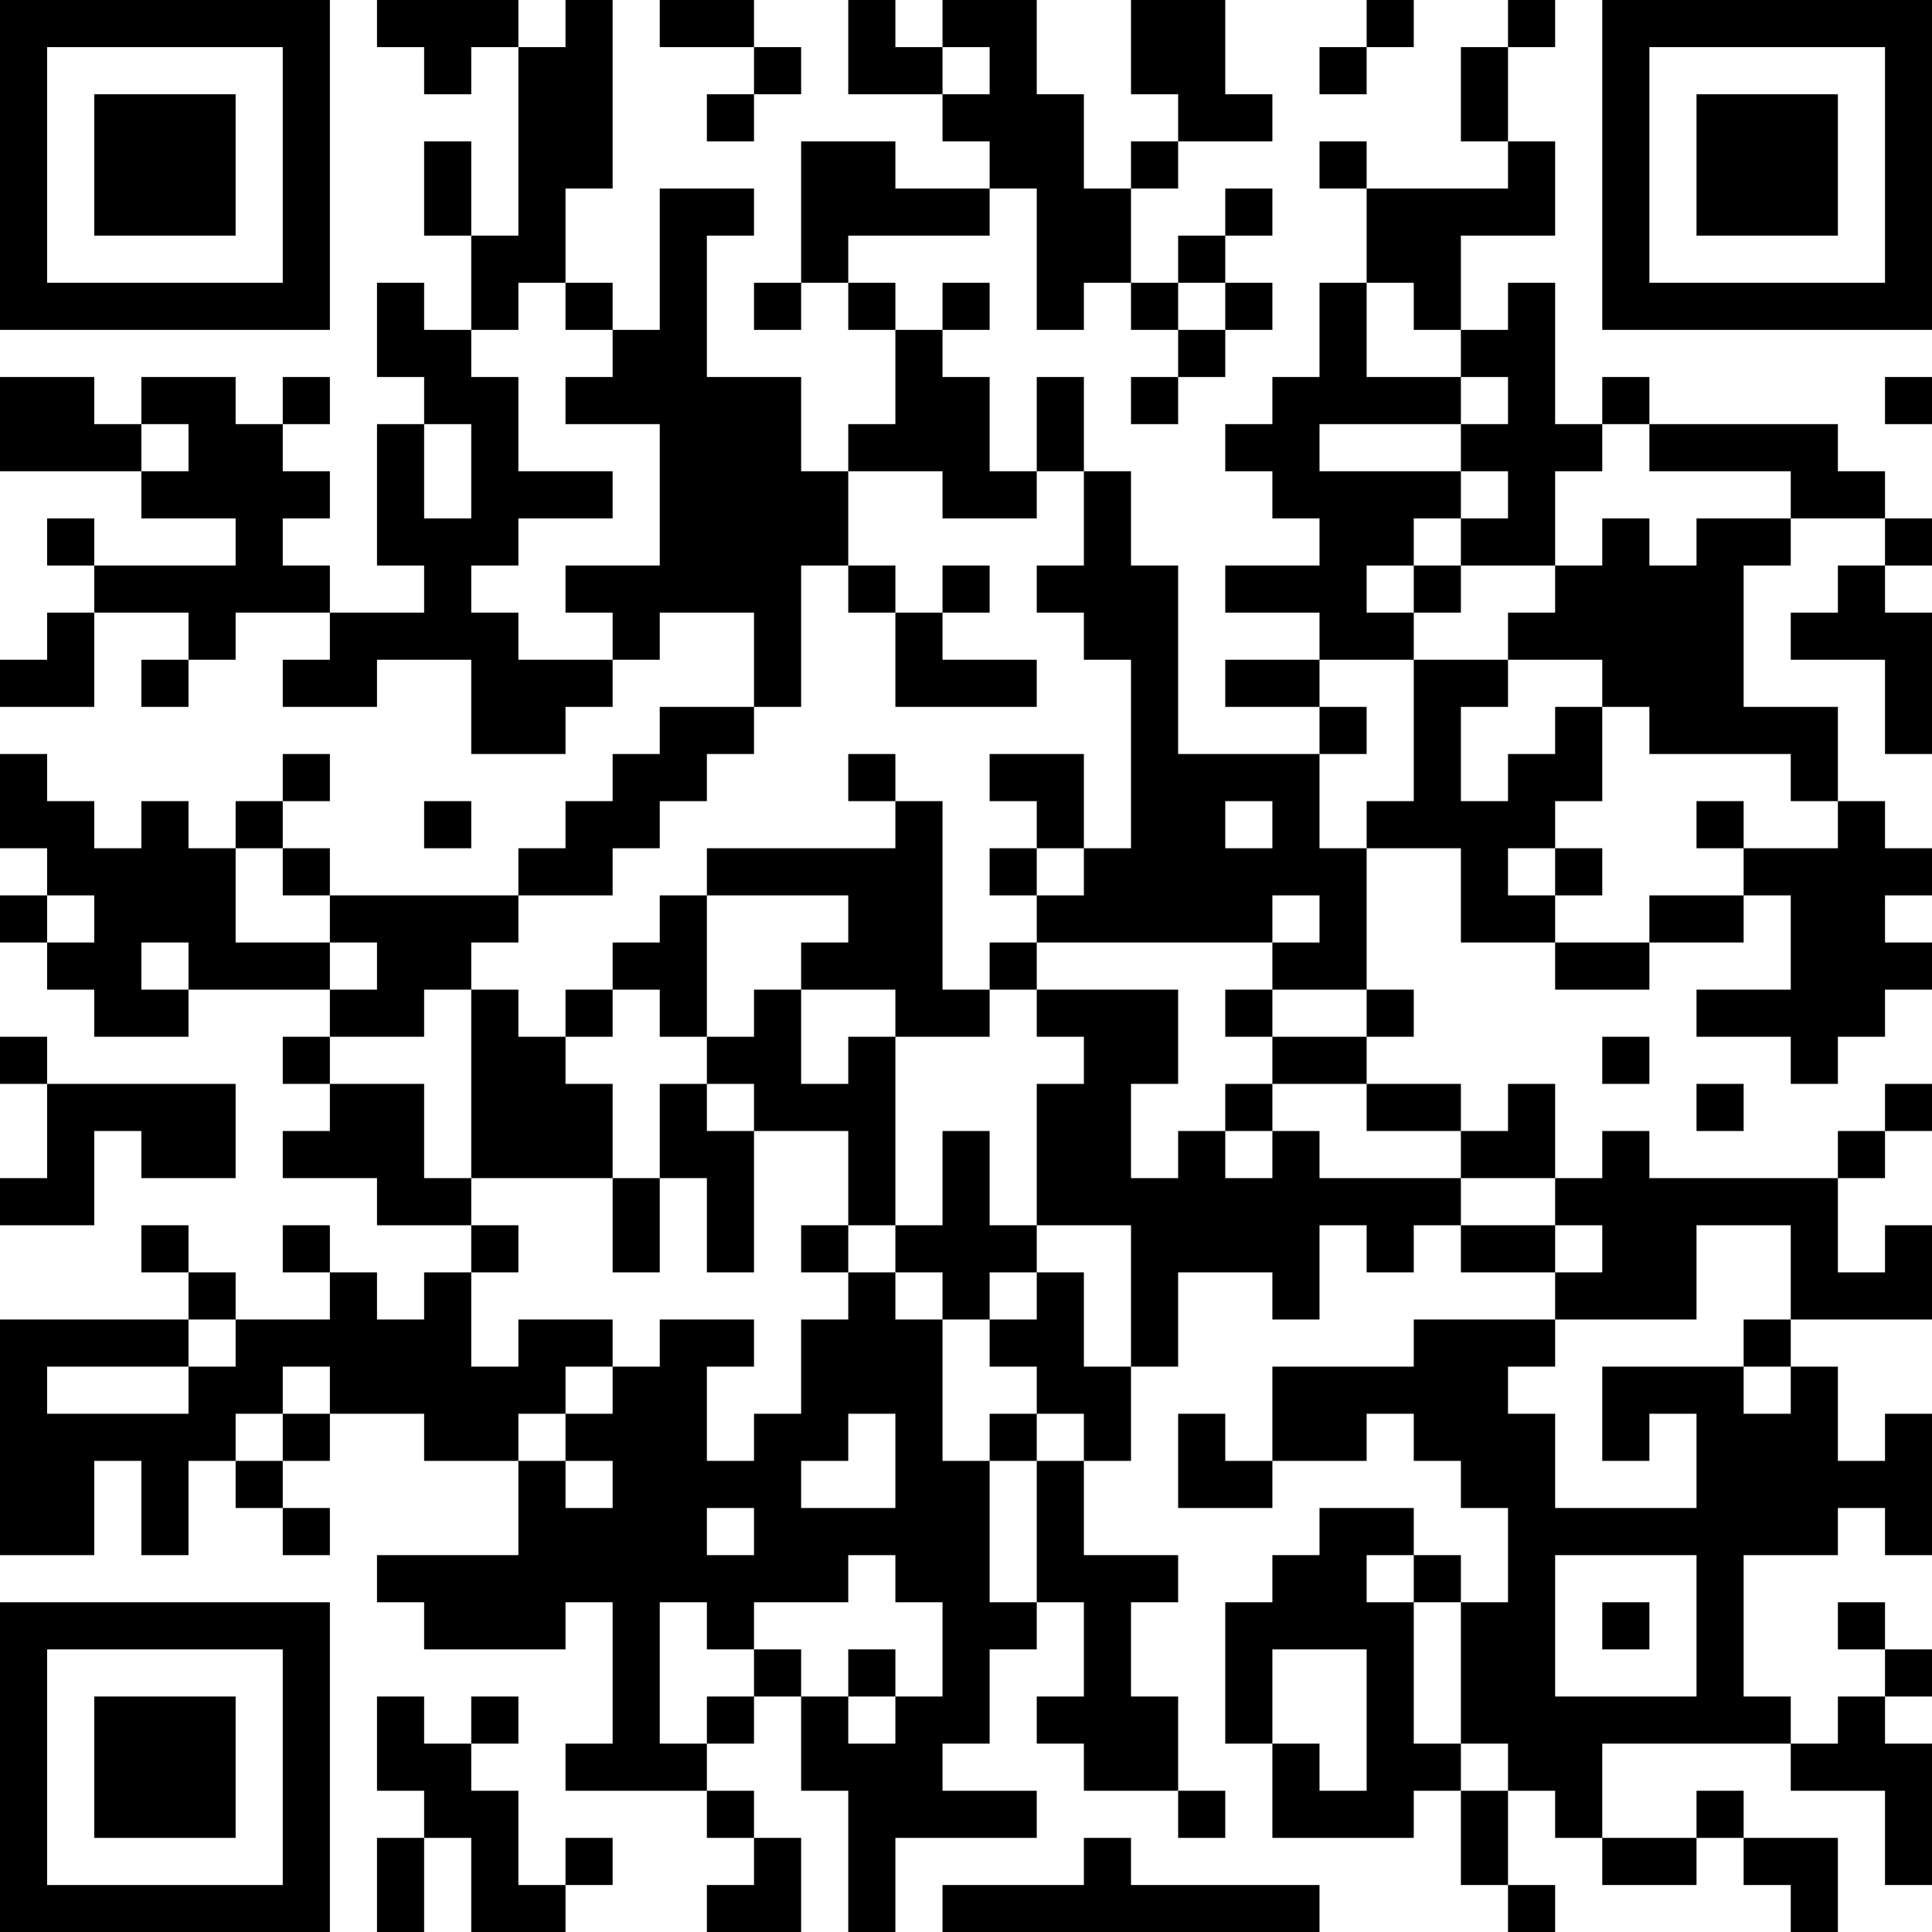 <?xml version="1.0" encoding="UTF-8"?>
<svg xmlns="http://www.w3.org/2000/svg" version="1.1" width="250" height="250" viewBox="0 0 250 250"><rect x="0" y="0" width="250" height="250" fill="#ffffff"/><g transform="scale(6.098)"><g transform="translate(0,0)"><path fill-rule="evenodd" d="M8 0L8 1L9 1L9 2L10 2L10 1L11 1L11 5L10 5L10 3L9 3L9 5L10 5L10 7L9 7L9 6L8 6L8 8L9 8L9 9L8 9L8 12L9 12L9 13L7 13L7 12L6 12L6 11L7 11L7 10L6 10L6 9L7 9L7 8L6 8L6 9L5 9L5 8L3 8L3 9L2 9L2 8L0 8L0 10L3 10L3 11L5 11L5 12L2 12L2 11L1 11L1 12L2 12L2 13L1 13L1 14L0 14L0 15L2 15L2 13L4 13L4 14L3 14L3 15L4 15L4 14L5 14L5 13L7 13L7 14L6 14L6 15L8 15L8 14L10 14L10 16L12 16L12 15L13 15L13 14L14 14L14 13L16 13L16 15L14 15L14 16L13 16L13 17L12 17L12 18L11 18L11 19L7 19L7 18L6 18L6 17L7 17L7 16L6 16L6 17L5 17L5 18L4 18L4 17L3 17L3 18L2 18L2 17L1 17L1 16L0 16L0 18L1 18L1 19L0 19L0 20L1 20L1 21L2 21L2 22L4 22L4 21L7 21L7 22L6 22L6 23L7 23L7 24L6 24L6 25L8 25L8 26L10 26L10 27L9 27L9 28L8 28L8 27L7 27L7 26L6 26L6 27L7 27L7 28L5 28L5 27L4 27L4 26L3 26L3 27L4 27L4 28L0 28L0 33L2 33L2 31L3 31L3 33L4 33L4 31L5 31L5 32L6 32L6 33L7 33L7 32L6 32L6 31L7 31L7 30L9 30L9 31L11 31L11 33L8 33L8 34L9 34L9 35L12 35L12 34L13 34L13 37L12 37L12 38L15 38L15 39L16 39L16 40L15 40L15 41L17 41L17 39L16 39L16 38L15 38L15 37L16 37L16 36L17 36L17 38L18 38L18 41L19 41L19 39L22 39L22 38L20 38L20 37L21 37L21 35L22 35L22 34L23 34L23 36L22 36L22 37L23 37L23 38L25 38L25 39L26 39L26 38L25 38L25 36L24 36L24 34L25 34L25 33L23 33L23 31L24 31L24 29L25 29L25 27L27 27L27 28L28 28L28 26L29 26L29 27L30 27L30 26L31 26L31 27L33 27L33 28L30 28L30 29L27 29L27 31L26 31L26 30L25 30L25 32L27 32L27 31L29 31L29 30L30 30L30 31L31 31L31 32L32 32L32 34L31 34L31 33L30 33L30 32L28 32L28 33L27 33L27 34L26 34L26 37L27 37L27 39L30 39L30 38L31 38L31 40L32 40L32 41L33 41L33 40L32 40L32 38L33 38L33 39L34 39L34 40L36 40L36 39L37 39L37 40L38 40L38 41L39 41L39 39L37 39L37 38L36 38L36 39L34 39L34 37L38 37L38 38L40 38L40 40L41 40L41 37L40 37L40 36L41 36L41 35L40 35L40 34L39 34L39 35L40 35L40 36L39 36L39 37L38 37L38 36L37 36L37 33L39 33L39 32L40 32L40 33L41 33L41 30L40 30L40 31L39 31L39 29L38 29L38 28L41 28L41 26L40 26L40 27L39 27L39 25L40 25L40 24L41 24L41 23L40 23L40 24L39 24L39 25L35 25L35 24L34 24L34 25L33 25L33 23L32 23L32 24L31 24L31 23L29 23L29 22L30 22L30 21L29 21L29 18L31 18L31 20L33 20L33 21L35 21L35 20L37 20L37 19L38 19L38 21L36 21L36 22L38 22L38 23L39 23L39 22L40 22L40 21L41 21L41 20L40 20L40 19L41 19L41 18L40 18L40 17L39 17L39 15L37 15L37 12L38 12L38 11L40 11L40 12L39 12L39 13L38 13L38 14L40 14L40 16L41 16L41 13L40 13L40 12L41 12L41 11L40 11L40 10L39 10L39 9L35 9L35 8L34 8L34 9L33 9L33 6L32 6L32 7L31 7L31 5L33 5L33 3L32 3L32 1L33 1L33 0L32 0L32 1L31 1L31 3L32 3L32 4L29 4L29 3L28 3L28 4L29 4L29 6L28 6L28 8L27 8L27 9L26 9L26 10L27 10L27 11L28 11L28 12L26 12L26 13L28 13L28 14L26 14L26 15L28 15L28 16L25 16L25 12L24 12L24 10L23 10L23 8L22 8L22 10L21 10L21 8L20 8L20 7L21 7L21 6L20 6L20 7L19 7L19 6L18 6L18 5L21 5L21 4L22 4L22 7L23 7L23 6L24 6L24 7L25 7L25 8L24 8L24 9L25 9L25 8L26 8L26 7L27 7L27 6L26 6L26 5L27 5L27 4L26 4L26 5L25 5L25 6L24 6L24 4L25 4L25 3L27 3L27 2L26 2L26 0L24 0L24 2L25 2L25 3L24 3L24 4L23 4L23 2L22 2L22 0L20 0L20 1L19 1L19 0L18 0L18 2L20 2L20 3L21 3L21 4L19 4L19 3L17 3L17 6L16 6L16 7L17 7L17 6L18 6L18 7L19 7L19 9L18 9L18 10L17 10L17 8L15 8L15 5L16 5L16 4L14 4L14 7L13 7L13 6L12 6L12 4L13 4L13 0L12 0L12 1L11 1L11 0ZM14 0L14 1L16 1L16 2L15 2L15 3L16 3L16 2L17 2L17 1L16 1L16 0ZM29 0L29 1L28 1L28 2L29 2L29 1L30 1L30 0ZM20 1L20 2L21 2L21 1ZM11 6L11 7L10 7L10 8L11 8L11 10L13 10L13 11L11 11L11 12L10 12L10 13L11 13L11 14L13 14L13 13L12 13L12 12L14 12L14 9L12 9L12 8L13 8L13 7L12 7L12 6ZM25 6L25 7L26 7L26 6ZM29 6L29 8L31 8L31 9L28 9L28 10L31 10L31 11L30 11L30 12L29 12L29 13L30 13L30 14L28 14L28 15L29 15L29 16L28 16L28 18L29 18L29 17L30 17L30 14L32 14L32 15L31 15L31 17L32 17L32 16L33 16L33 15L34 15L34 17L33 17L33 18L32 18L32 19L33 19L33 20L35 20L35 19L37 19L37 18L39 18L39 17L38 17L38 16L35 16L35 15L34 15L34 14L32 14L32 13L33 13L33 12L34 12L34 11L35 11L35 12L36 12L36 11L38 11L38 10L35 10L35 9L34 9L34 10L33 10L33 12L31 12L31 11L32 11L32 10L31 10L31 9L32 9L32 8L31 8L31 7L30 7L30 6ZM40 8L40 9L41 9L41 8ZM3 9L3 10L4 10L4 9ZM9 9L9 11L10 11L10 9ZM18 10L18 12L17 12L17 15L16 15L16 16L15 16L15 17L14 17L14 18L13 18L13 19L11 19L11 20L10 20L10 21L9 21L9 22L7 22L7 23L9 23L9 25L10 25L10 26L11 26L11 27L10 27L10 29L11 29L11 28L13 28L13 29L12 29L12 30L11 30L11 31L12 31L12 32L13 32L13 31L12 31L12 30L13 30L13 29L14 29L14 28L16 28L16 29L15 29L15 31L16 31L16 30L17 30L17 28L18 28L18 27L19 27L19 28L20 28L20 31L21 31L21 34L22 34L22 31L23 31L23 30L22 30L22 29L21 29L21 28L22 28L22 27L23 27L23 29L24 29L24 26L22 26L22 23L23 23L23 22L22 22L22 21L25 21L25 23L24 23L24 25L25 25L25 24L26 24L26 25L27 25L27 24L28 24L28 25L31 25L31 26L33 26L33 27L34 27L34 26L33 26L33 25L31 25L31 24L29 24L29 23L27 23L27 22L29 22L29 21L27 21L27 20L28 20L28 19L27 19L27 20L22 20L22 19L23 19L23 18L24 18L24 14L23 14L23 13L22 13L22 12L23 12L23 10L22 10L22 11L20 11L20 10ZM18 12L18 13L19 13L19 15L22 15L22 14L20 14L20 13L21 13L21 12L20 12L20 13L19 13L19 12ZM30 12L30 13L31 13L31 12ZM18 16L18 17L19 17L19 18L15 18L15 19L14 19L14 20L13 20L13 21L12 21L12 22L11 22L11 21L10 21L10 25L13 25L13 27L14 27L14 25L15 25L15 27L16 27L16 24L18 24L18 26L17 26L17 27L18 27L18 26L19 26L19 27L20 27L20 28L21 28L21 27L22 27L22 26L21 26L21 24L20 24L20 26L19 26L19 22L21 22L21 21L22 21L22 20L21 20L21 21L20 21L20 17L19 17L19 16ZM21 16L21 17L22 17L22 18L21 18L21 19L22 19L22 18L23 18L23 16ZM9 17L9 18L10 18L10 17ZM26 17L26 18L27 18L27 17ZM36 17L36 18L37 18L37 17ZM5 18L5 20L7 20L7 21L8 21L8 20L7 20L7 19L6 19L6 18ZM33 18L33 19L34 19L34 18ZM1 19L1 20L2 20L2 19ZM15 19L15 22L14 22L14 21L13 21L13 22L12 22L12 23L13 23L13 25L14 25L14 23L15 23L15 24L16 24L16 23L15 23L15 22L16 22L16 21L17 21L17 23L18 23L18 22L19 22L19 21L17 21L17 20L18 20L18 19ZM3 20L3 21L4 21L4 20ZM26 21L26 22L27 22L27 21ZM0 22L0 23L1 23L1 25L0 25L0 26L2 26L2 24L3 24L3 25L5 25L5 23L1 23L1 22ZM34 22L34 23L35 23L35 22ZM26 23L26 24L27 24L27 23ZM36 23L36 24L37 24L37 23ZM36 26L36 28L33 28L33 29L32 29L32 30L33 30L33 32L36 32L36 30L35 30L35 31L34 31L34 29L37 29L37 30L38 30L38 29L37 29L37 28L38 28L38 26ZM4 28L4 29L1 29L1 30L4 30L4 29L5 29L5 28ZM6 29L6 30L5 30L5 31L6 31L6 30L7 30L7 29ZM18 30L18 31L17 31L17 32L19 32L19 30ZM21 30L21 31L22 31L22 30ZM15 32L15 33L16 33L16 32ZM18 33L18 34L16 34L16 35L15 35L15 34L14 34L14 37L15 37L15 36L16 36L16 35L17 35L17 36L18 36L18 37L19 37L19 36L20 36L20 34L19 34L19 33ZM29 33L29 34L30 34L30 37L31 37L31 38L32 38L32 37L31 37L31 34L30 34L30 33ZM33 33L33 36L36 36L36 33ZM34 34L34 35L35 35L35 34ZM18 35L18 36L19 36L19 35ZM27 35L27 37L28 37L28 38L29 38L29 35ZM8 36L8 38L9 38L9 39L8 39L8 41L9 41L9 39L10 39L10 41L12 41L12 40L13 40L13 39L12 39L12 40L11 40L11 38L10 38L10 37L11 37L11 36L10 36L10 37L9 37L9 36ZM23 39L23 40L20 40L20 41L28 41L28 40L24 40L24 39ZM0 0L0 7L7 7L7 0ZM1 1L1 6L6 6L6 1ZM2 2L2 5L5 5L5 2ZM34 0L34 7L41 7L41 0ZM35 1L35 6L40 6L40 1ZM36 2L36 5L39 5L39 2ZM0 34L0 41L7 41L7 34ZM1 35L1 40L6 40L6 35ZM2 36L2 39L5 39L5 36Z" fill="#000000"/></g></g></svg>

